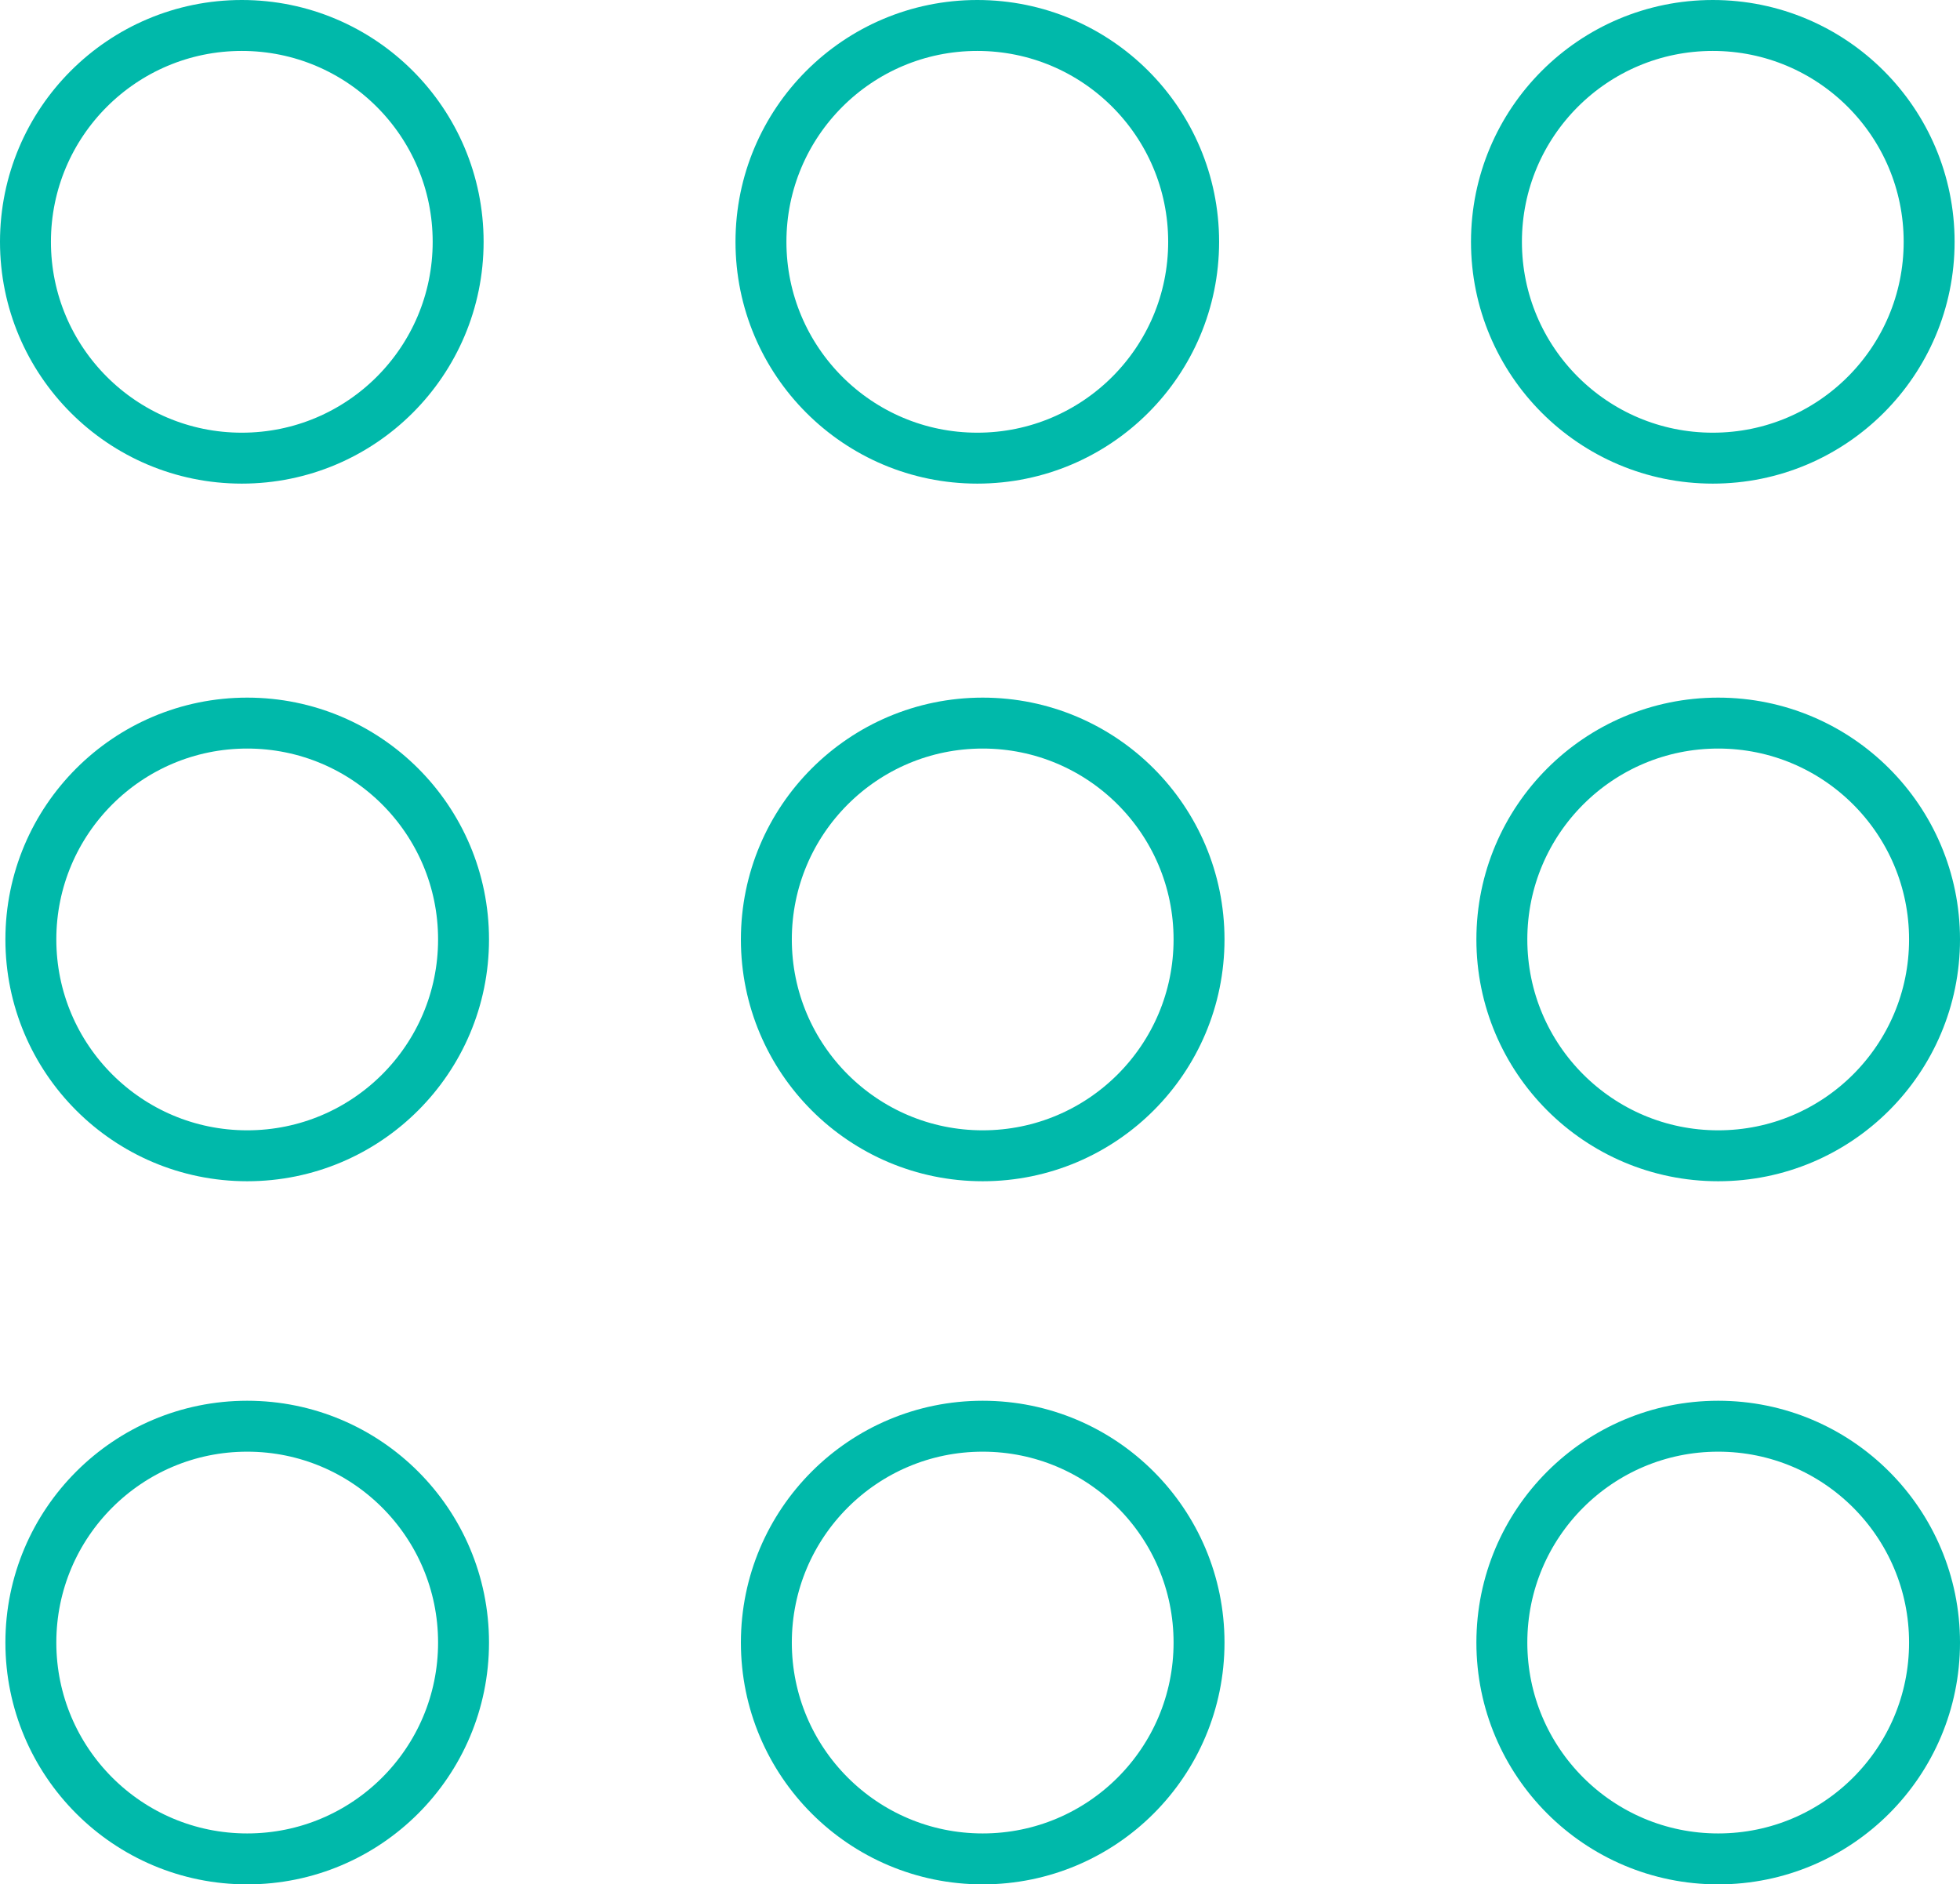 <svg viewBox="0 0 192.43 185" xmlns="http://www.w3.org/2000/svg" data-sanitized-data-name="Layer 2" data-name="Layer 2" id="Layer_2">
  <defs>
    <style>
      .cls-1 {
        fill: none;
        stroke: #00b9aa;
        stroke-miterlimit: 10;
        stroke-width: 5px;
      }
    </style>
  </defs>
  <g data-sanitized-data-name="Layer 1" data-name="Layer 1" id="Layer_1-2">
    <g id="consistency">
      <g>
        <circle r="21.24" cy="23.74" cx="23.74" class="cls-1"></circle>
        <circle r="21.24" cy="92.23" cx="24.27" class="cls-1"></circle>
        <circle r="21.24" cy="161.26" cx="24.27" class="cls-1"></circle>
      </g>
      <g>
        <circle r="21.24" cy="23.74" cx="95.95" class="cls-1"></circle>
        <circle r="21.24" cy="92.23" cx="96.48" class="cls-1"></circle>
        <circle r="21.24" cy="161.26" cx="96.48" class="cls-1"></circle>
      </g>
      <g>
        <circle r="21.24" cy="23.74" cx="168.16" class="cls-1"></circle>
        <circle r="21.24" cy="92.23" cx="168.69" class="cls-1"></circle>
        <circle r="21.24" cy="161.26" cx="168.69" class="cls-1"></circle>
      </g>
    </g>
  </g>
</svg>